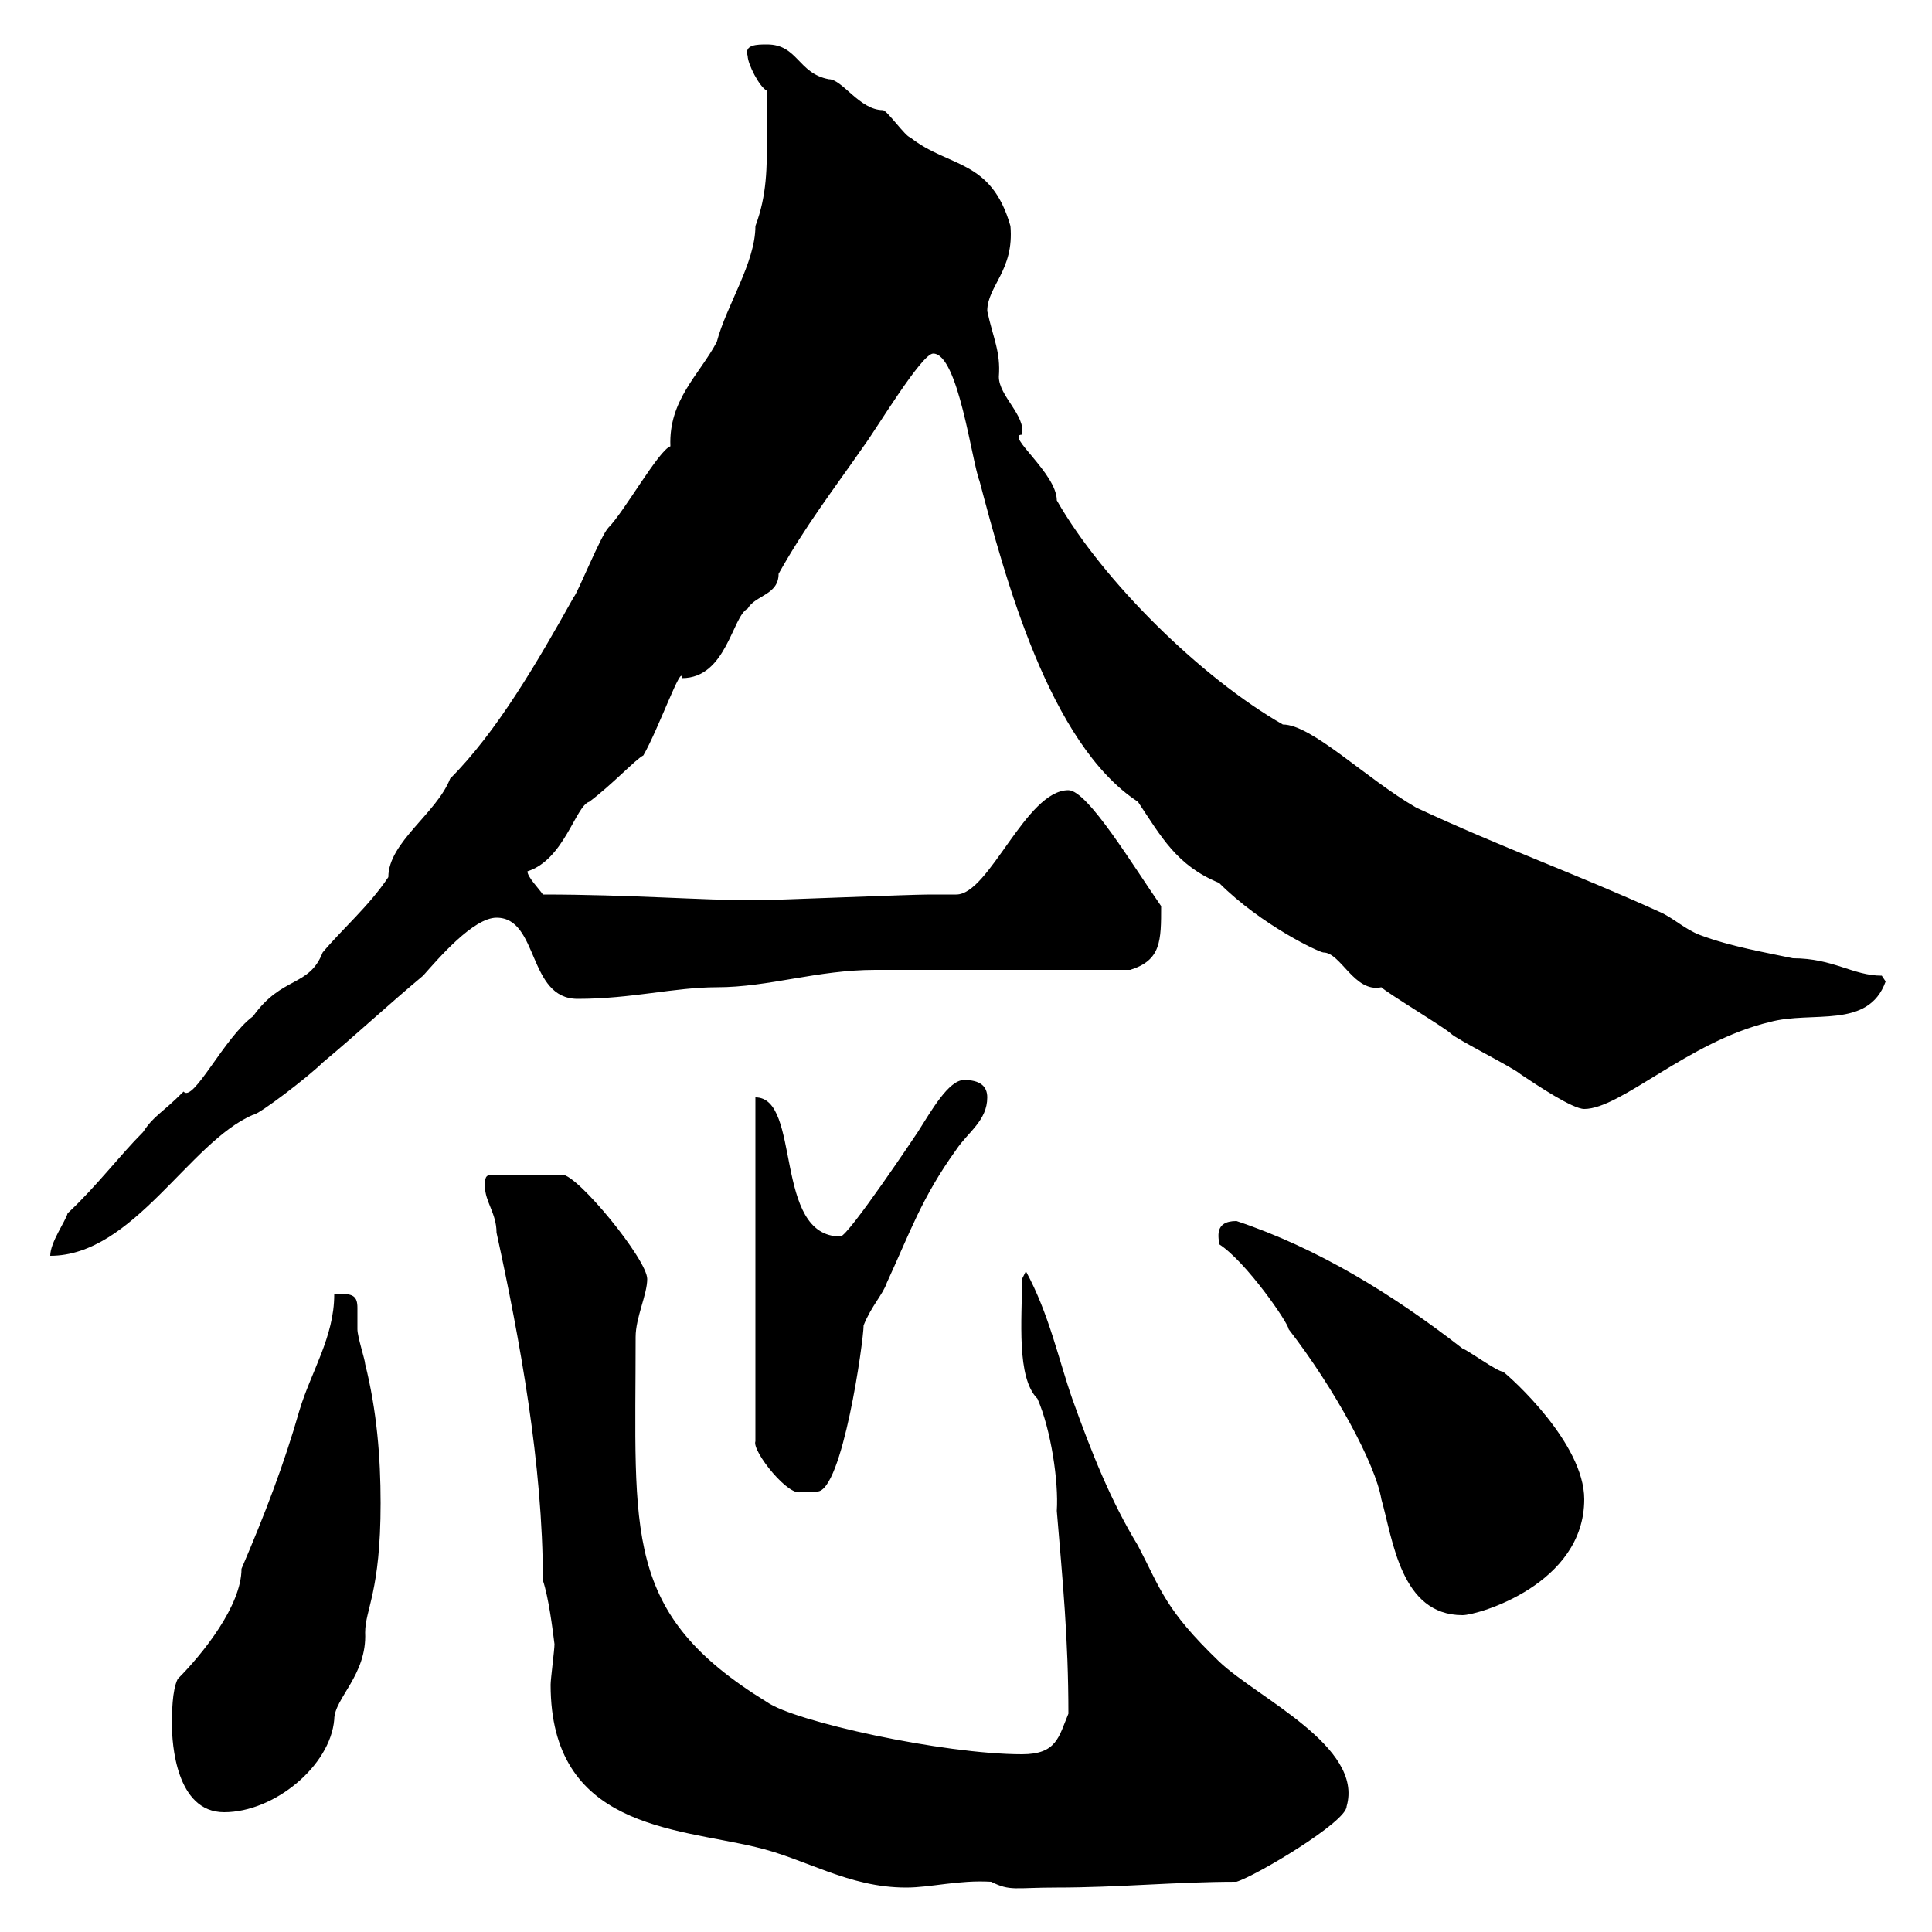 <svg xmlns="http://www.w3.org/2000/svg" xmlns:xlink="http://www.w3.org/1999/xlink" width="300" height="300"><path d="M85.50 261.60C85.50 283.80 104.70 283.80 117.30 286.80C125.10 288.60 131.70 293.10 140.70 293.10C144.60 293.10 148.80 291.90 153.90 292.20C156.90 293.70 157.50 293.10 164.10 293.10C173.70 293.10 182.70 292.20 192 292.20C195 291.30 209.10 282.90 209.10 280.50C211.80 271.20 195.30 263.70 189.30 258C180.90 249.90 180.30 246.90 176.70 240C172.50 233.10 169.50 225.60 166.50 217.20C164.40 211.20 162.90 204 159.30 197.40L158.70 198.60C158.70 204.90 157.80 213.90 161.10 217.20C163.20 222 164.40 230.10 164.10 234.60C165 245.40 165.90 254.40 165.90 266.10C164.40 269.70 164.10 272.40 158.70 272.40C146.40 272.40 123.30 267.30 119.10 264.30C96.60 250.50 98.70 238.20 98.70 207.60C98.70 204.60 100.50 201 100.50 198.60C100.50 195.60 89.70 182.40 87.30 182.40L76.50 182.40C75.30 182.40 75.30 183 75.30 184.20C75.30 186.60 77.10 188.40 77.10 191.40C80.70 207.90 84.30 227.40 84.30 245.40C85.20 248.10 85.80 252.90 86.10 255.30C86.10 256.20 85.50 260.70 85.50 261.60ZM26.70 267.90C26.70 270.60 27.30 281.40 34.80 281.40C42.60 281.40 51.30 274.20 51.90 267C51.90 263.70 57 260.10 56.70 253.50C56.70 249.90 59.10 247.20 59.10 233.40C59.10 226.20 58.50 219 56.70 211.80C56.70 211.20 55.50 207.60 55.50 206.40C55.50 205.50 55.50 204.30 55.50 203.10C55.50 201.30 54.90 200.70 51.90 201C51.90 207.60 48.30 213 46.50 219C44.10 227.40 41.10 235.20 37.50 243.60C37.50 249.30 31.50 256.80 27.60 260.70C26.70 262.50 26.70 266.10 26.70 267.90ZM189.30 193.20C193.50 195.90 200.10 205.50 200.10 206.40C207.30 215.70 213.60 227.40 214.50 232.80C216.30 239.10 217.50 250.80 227.10 250.80C229.50 250.80 246 246 246 232.80C246 224.10 234.60 213.90 233.40 213C232.50 213 228 209.70 227.10 209.40C216.30 201 204.60 193.80 192 189.60C188.40 189.60 189.30 192.30 189.30 193.20ZM117.30 170.40L117.30 223.80C116.70 225.30 122.70 232.80 124.50 231.60C125.10 231.60 126.90 231.60 126.90 231.60C130.80 231.60 134.10 208.20 134.10 205.80C135.30 202.80 137.10 201 137.70 199.20C141.30 191.40 143.10 186 148.50 178.50C150.30 175.80 153.30 174 153.30 170.40C153.30 168.60 152.10 167.70 149.70 167.70C147.30 167.70 144.60 172.50 142.50 175.80C142.50 175.80 131.70 192 130.50 192C120 192 124.50 170.40 117.30 170.40ZM119.10 20.70C119.10 26.10 119.10 30.30 117.30 35.10C117.30 40.80 112.80 47.40 111.30 53.10C108.60 58.20 103.80 62.10 104.10 69.30C102.30 69.90 96.90 79.50 94.50 81.90C93.30 83.10 89.70 92.10 89.10 92.70C83.40 102.90 77.10 113.70 69.90 120.90C67.80 126.30 60.30 130.80 60.30 136.20C57.30 140.70 53.10 144.30 50.10 147.90C48 153.30 43.80 151.50 39.30 157.80C34.80 161.10 30 171.30 28.50 169.50C24.90 173.10 24 173.10 22.20 175.80C18.60 179.40 15 184.20 10.50 188.40C10.20 189.60 7.80 192.90 7.80 195C20.70 195 29.40 177.30 39.30 173.10C40.20 173.10 48 167.10 50.10 165C55.50 160.50 60.30 156 65.70 151.50C68.10 148.80 73.50 142.50 77.10 142.50C83.70 142.50 81.90 155.10 89.70 155.10C98.10 155.10 104.70 153.30 111.30 153.30C119.40 153.30 126.90 150.60 135.90 150.60C142.50 150.60 169.50 150.60 175.50 150.60C180.30 149.10 180.30 146.10 180.30 140.70C176.10 134.70 168.90 122.70 165.90 122.70C159.30 122.70 153.60 138.90 148.50 138.90C148.50 138.90 144.30 138.90 144.30 138.90C141.30 138.90 119.70 139.80 117.30 139.80C108.90 139.80 97.80 138.90 84.30 138.90C83.70 138 81.90 136.20 81.90 135.30C87.60 133.50 89.40 125.10 91.50 124.50C95.10 121.80 98.70 117.90 99.90 117.30C102.30 113.10 105.90 102.90 105.90 105.30C112.80 105.30 113.70 95.70 116.10 94.50C117.30 92.40 120.90 92.40 120.90 89.10C125.10 81.60 129.30 76.20 134.10 69.30C135.90 66.90 143.10 54.90 144.90 54.90C148.80 54.90 150.90 71.70 152.10 74.70C156 89.40 162.90 115.50 176.70 124.50C180.30 129.90 182.70 134.40 189.30 137.10C195.90 143.70 204.90 147.90 205.50 147.90C208.20 147.90 210.30 154.20 214.50 153.30C215.40 154.20 224.40 159.60 225.30 160.50C226.20 161.40 235.20 165.90 236.10 166.80C238.80 168.60 244.20 172.20 246 172.20C251.70 172.20 262.20 161.70 274.80 158.70C281.40 156.90 290.10 159.90 292.80 152.40C292.80 152.40 292.20 151.50 292.20 151.50C287.70 151.50 284.70 148.80 278.40 148.80C274.20 147.90 268.80 147 264 145.20C261.60 144.30 259.80 142.50 257.70 141.60C244.50 135.60 233.40 131.70 219.90 125.40C212.10 120.90 203.70 112.50 199.20 112.50C186.60 105.30 171.30 90.30 164.10 77.70C164.10 73.50 156 67.50 158.70 67.50C159.30 64.50 155.10 61.50 155.10 58.50C155.40 54.60 154.20 52.50 153.30 48.30C153.30 44.40 157.50 42 156.90 35.10C153.90 24.60 147.30 26.10 141.30 21.30C140.70 21.30 137.70 17.10 137.10 17.10C133.50 17.10 130.80 12.30 128.70 12.30C123.90 11.40 123.90 6.90 119.10 6.90C117.60 6.90 115.50 6.90 116.10 8.70C116.10 9.90 117.90 13.50 119.10 14.10C119.10 15.30 119.10 19.50 119.10 20.70Z"/></svg>